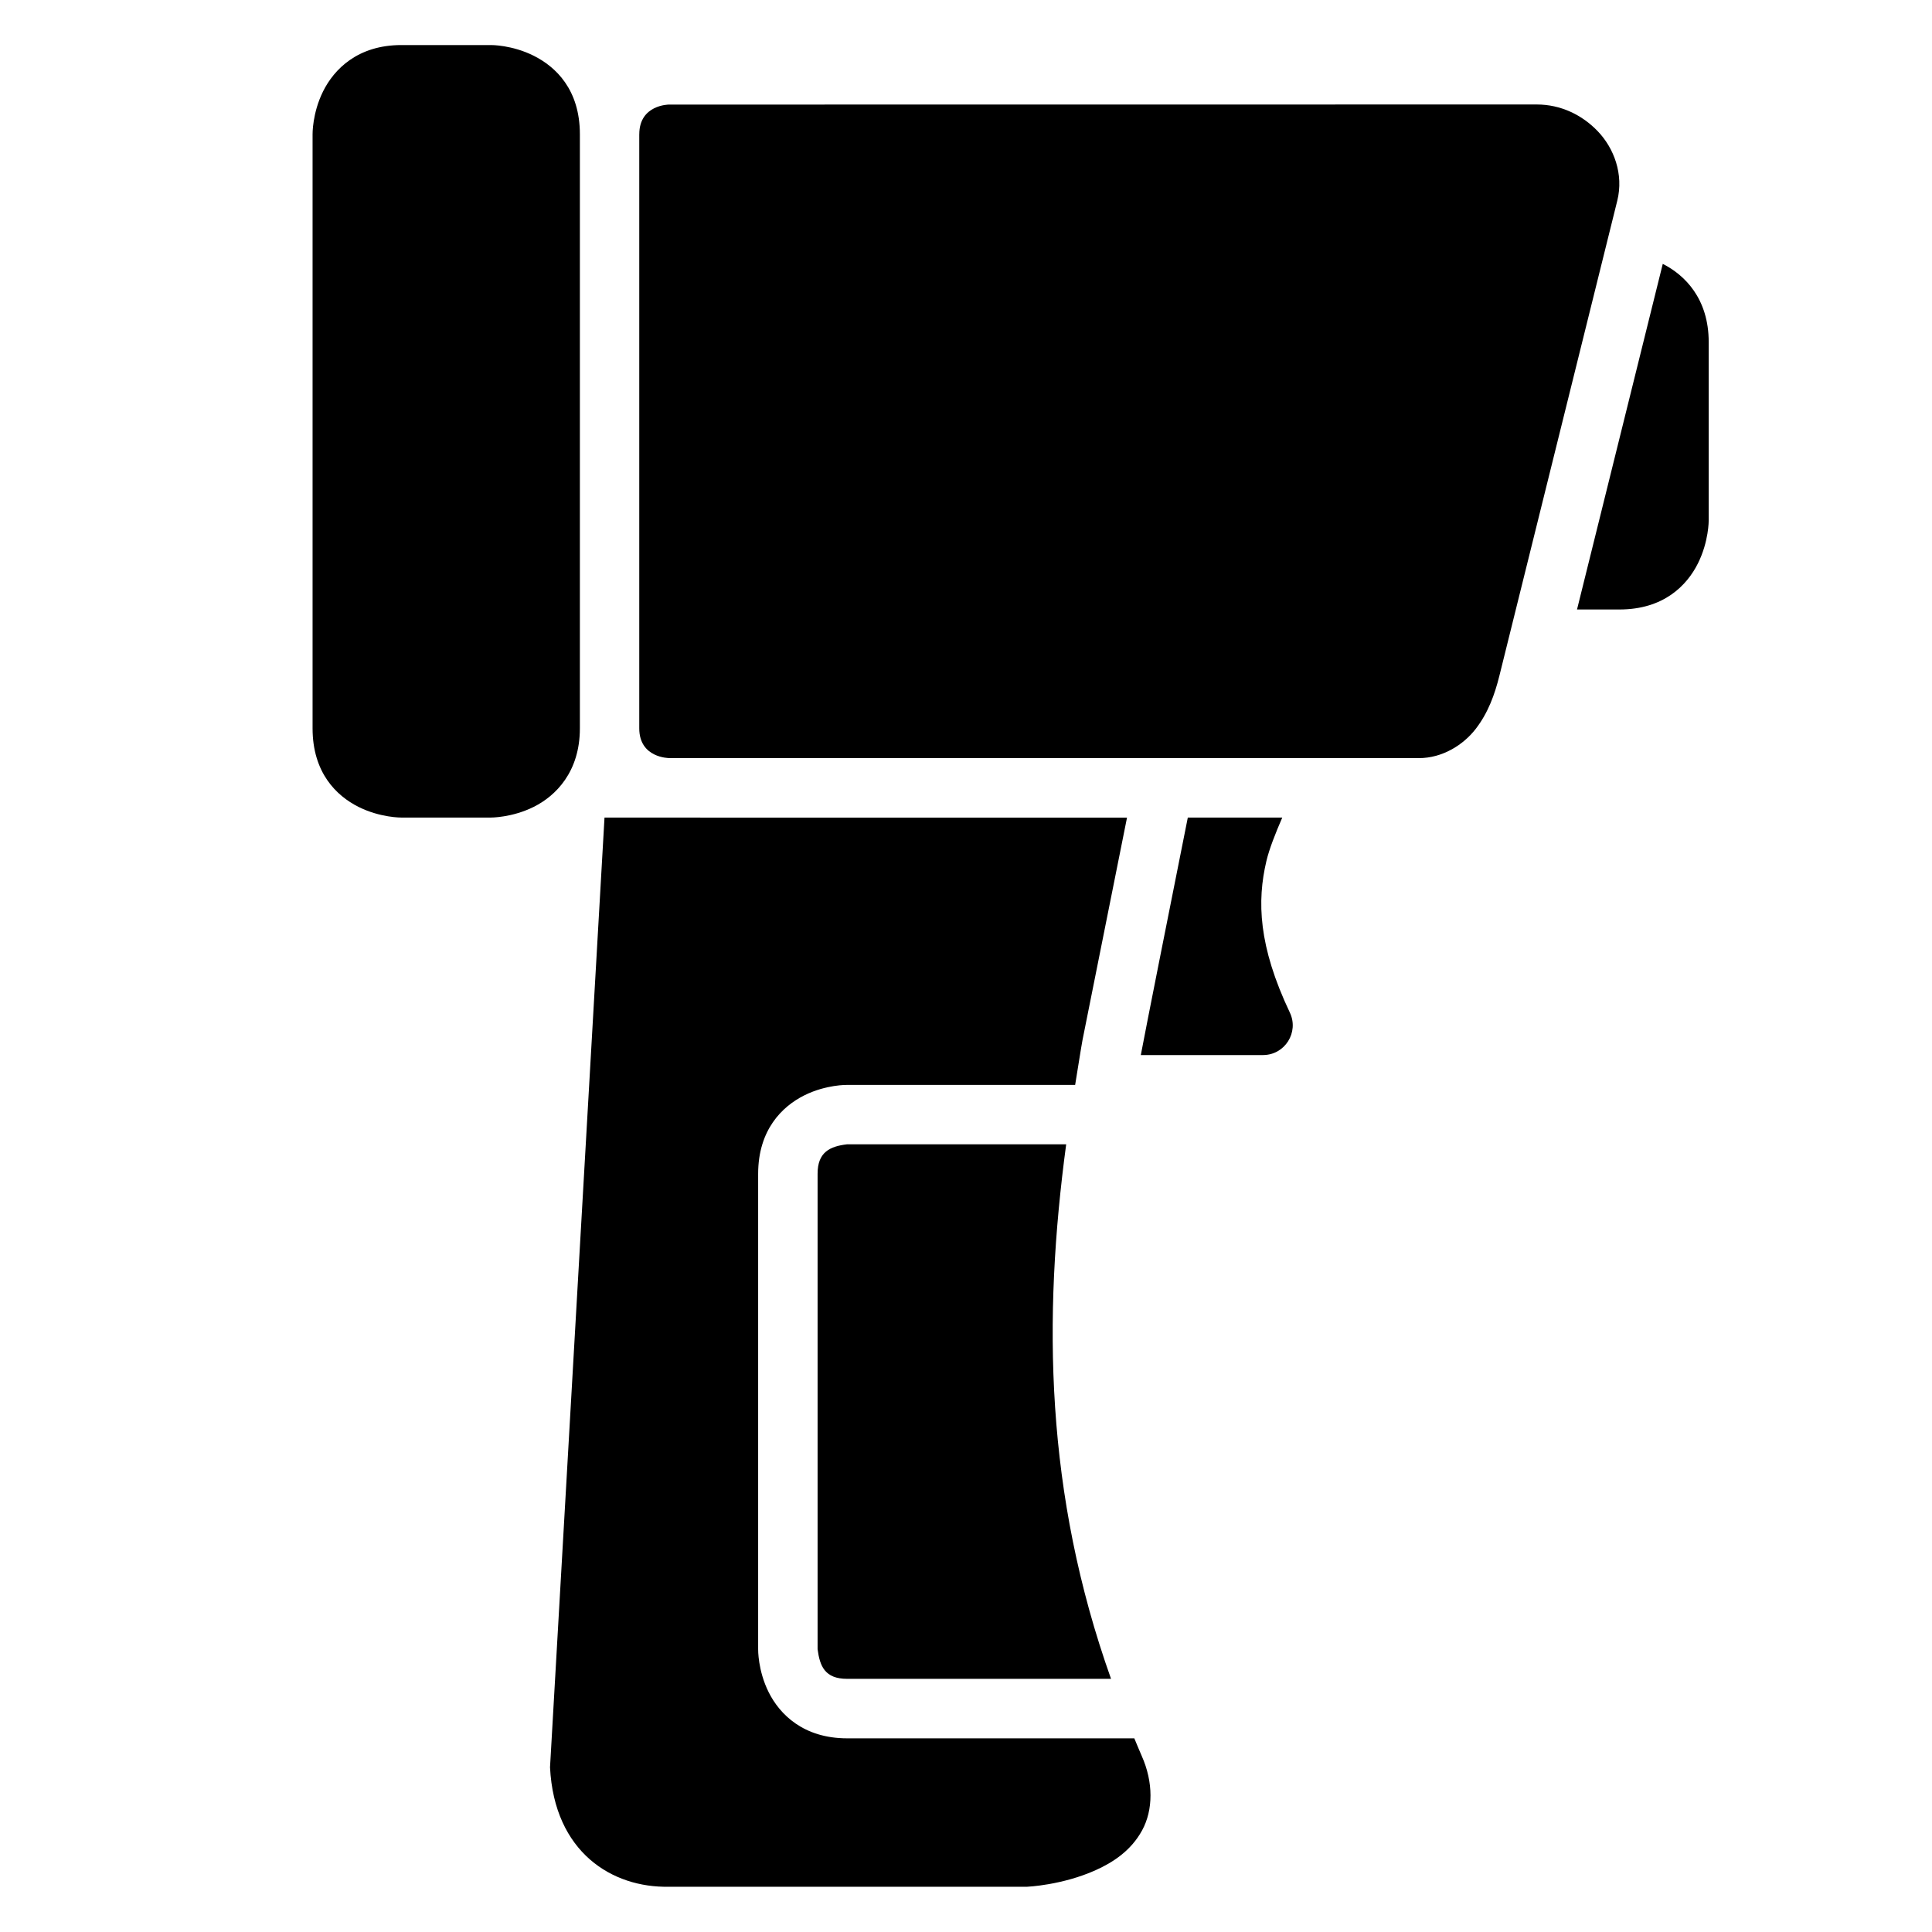 <?xml version="1.0" encoding="UTF-8"?>
<!-- Uploaded to: SVG Repo, www.svgrepo.com, Generator: SVG Repo Mixer Tools -->
<svg fill="#000000" width="800px" height="800px" version="1.1" viewBox="144 144 512 512" xmlns="http://www.w3.org/2000/svg">
 <g>
  <path d="m313.41 179.58v157.44c0 7.871 7.871 7.871 7.871 7.871l198.72 0.02c6.312 0 11.848-3.547 15.109-7.785 3.262-4.238 5.012-9.094 6.219-13.945l31.262-125.98c1.758-7.074-0.91-13.949-5.113-18.363-4.203-4.418-9.898-7.148-16.211-7.148l-229.98 0.023s-7.871 0-7.871 7.871z"/>
  <path d="m304.2 360.67-14.438 251.68c1.129 22.559 16.512 31.973 31.504 31.656 0.016 0.027 94.957 0 94.957 0s9.27-0.387 18.188-4.414c4.461-2.012 9.285-5.082 12.254-10.516 2.969-5.434 3.012-12.785-0.105-19.758-0.695-1.555-1.293-3.09-1.953-4.641h-76.09c-11.625 0-17.898-6.394-20.805-12.207-2.906-5.816-2.797-11.395-2.797-11.395v-125.98c0-11.711 6.394-17.895 12.207-20.801s11.395-2.781 11.395-2.781h60.406c0.785-4.75 1.508-9.5 1.953-11.902l11.793-58.934z"/>
  <path d="m368.51 447.25c-4.465 0.527-7.863 1.996-7.84 7.84v125.98c0.594 4.422 1.879 7.848 7.84 7.84h69.926c-17.48-49.078-18.082-95.562-11.887-141.66z"/>
  <path d="m458.78 360.67c-4.816 24.172-10.996 55.168-12.453 62.93h32.426c5.75-0.027 9.527-6.016 7.086-11.223-8.387-17.676-8.734-29.574-6.227-40.207 0.754-3.184 2.375-7.289 4.199-11.5z"/>
  <path d="m584.65 213.93-22.723 91.59h11.238c11.758 0 17.895-6.394 20.801-12.207 2.906-5.816 2.859-11.395 2.859-11.395v-47.246c0-11.574-6.387-17.816-12.176-20.742z"/>
  <path d="m250.37 155.94c-11.602 0-17.852 6.449-20.746 12.262-2.891 5.809-2.789 11.391-2.789 11.391v157.42c0 11.789 6.348 17.891 12.145 20.805 5.801 2.91 11.391 2.844 11.391 2.844h23.652s5.633 0.059 11.449-2.848c5.812-2.906 12.203-9.262 12.203-20.801v-157.42c0-11.875-6.406-17.891-12.207-20.805-5.797-2.91-11.328-2.848-11.328-2.848z"/>
 </g>
</svg>